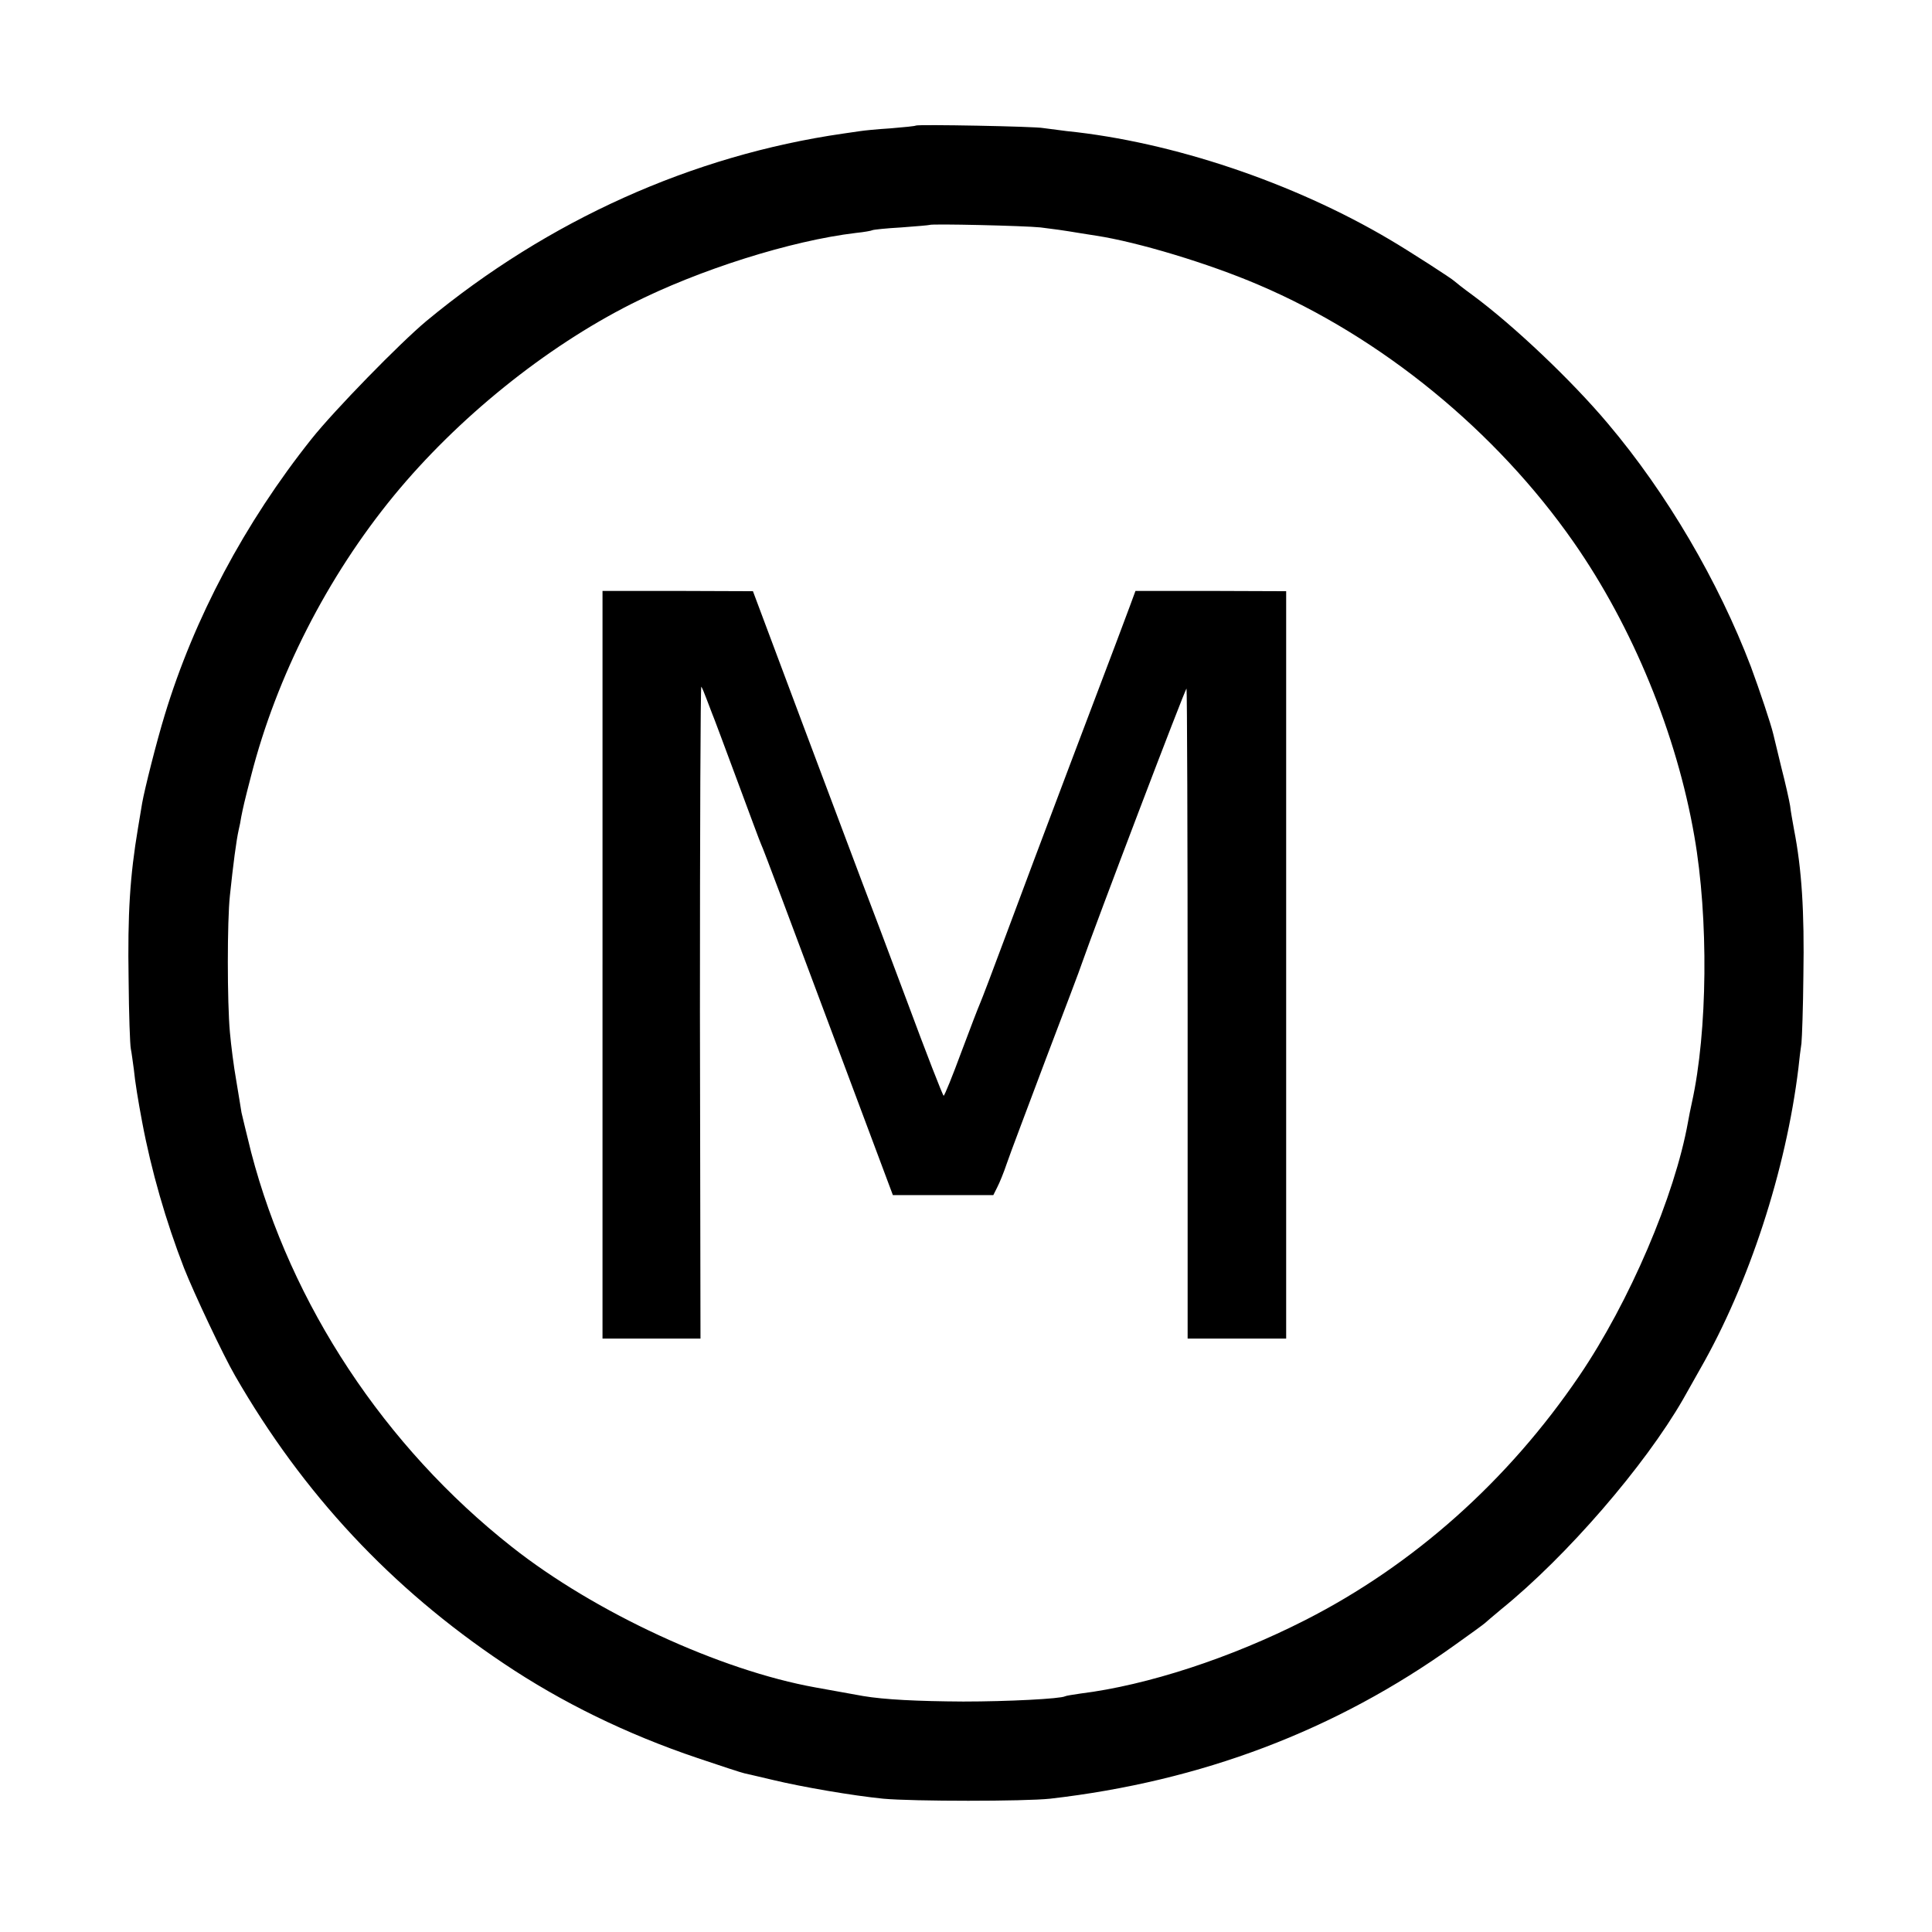 <?xml version="1.0" standalone="no"?>
<!DOCTYPE svg PUBLIC "-//W3C//DTD SVG 20010904//EN"
 "http://www.w3.org/TR/2001/REC-SVG-20010904/DTD/svg10.dtd">
<svg version="1.0" xmlns="http://www.w3.org/2000/svg"
 width="700pt" height="700pt" viewBox="0 0 700 700"
 preserveAspectRatio="xMidYMid meet">
<g transform="translate(0,700) scale(0.1,-0.1)"
fill="#000000" stroke="none">
<path d="M3318 6545 c-2 -2 -43 -6 -91 -10 -49 -3 -98 -8 -110 -10 -12 -2 -40
-6 -62 -9 -547 -79 -1069 -314 -1510 -679 -97 -81 -334 -324 -416 -427 -243
-305 -426 -651 -532 -1000 -30 -98 -73 -269 -82 -320 -3 -19 -10 -60 -15 -90
-29 -173 -38 -309 -34 -550 1 -124 5 -236 8 -250 3 -14 7 -47 11 -75 4 -43 16
-116 30 -190 33 -176 86 -360 152 -530 36 -91 142 -316 185 -390 246 -427 565
-769 973 -1042 210 -141 445 -256 703 -343 83 -28 159 -53 169 -55 10 -2 56
-13 103 -24 108 -26 290 -57 400 -68 108 -10 512 -10 605 0 548 63 1034 247
1465 556 58 41 107 77 110 80 3 3 30 26 60 51 237 192 520 520 658 760 11 19
39 69 62 110 177 309 311 720 356 1090 3 30 8 71 11 90 2 19 6 130 7 245 4
233 -6 387 -34 530 -5 28 -12 66 -14 85 -3 19 -17 82 -32 140 -14 58 -27 112
-29 120 -9 38 -50 160 -81 244 -118 310 -305 629 -518 881 -132 157 -342 356
-491 466 -33 24 -62 47 -65 50 -7 8 -162 108 -235 151 -348 206 -787 354
-1170 393 -33 4 -71 9 -85 11 -27 6 -457 14 -462 9z m452 -369 c49 -6 79 -10
145 -21 11 -2 37 -6 57 -9 150 -23 406 -100 588 -178 446 -190 861 -530 1142
-933 214 -307 373 -695 437 -1065 52 -297 48 -708 -9 -965 -5 -22 -11 -53 -14
-70 -48 -268 -212 -652 -394 -920 -258 -380 -600 -685 -993 -885 -269 -137
-572 -236 -814 -266 -27 -4 -53 -8 -56 -10 -16 -9 -206 -19 -369 -19 -167 1
-286 7 -363 20 -29 5 -122 22 -172 31 -346 62 -800 272 -1100 509 -461 363
-801 878 -945 1430 -16 65 -32 130 -35 144 -2 14 -11 67 -19 116 -9 50 -19
129 -23 175 -10 109 -10 404 0 495 12 114 23 199 32 239 3 12 7 32 9 46 7 35
11 54 36 150 92 359 275 719 517 1014 231 281 548 537 861 695 245 124 578
229 813 257 30 3 57 8 60 10 4 2 51 7 105 10 55 4 100 8 102 9 6 5 345 -3 402
-9z"/>
<path d="M2183 3505 l0 -1355 177 0 178 0 -2 1185 c0 651 2 1181 5 1177 3 -4
11 -23 18 -42 7 -19 17 -44 21 -55 5 -11 45 -119 90 -240 45 -121 84 -227 88
-235 5 -8 113 -297 242 -642 l235 -628 182 0 182 0 14 28 c8 15 24 54 35 87
11 33 76 204 142 380 67 176 126 331 130 345 47 135 375 998 379 995 2 -3 4
-533 4 -1180 l0 -1175 178 0 179 0 0 1354 0 1354 -273 1 -273 0 -21 -57 c-26
-70 -33 -89 -218 -577 -81 -214 -185 -491 -231 -615 -46 -124 -88 -234 -93
-245 -5 -11 -36 -91 -68 -177 -32 -87 -61 -158 -64 -158 -3 0 -63 154 -133
343 -70 188 -143 380 -161 427 -18 47 -114 304 -215 572 l-182 486 -272 1
-273 0 0 -1354z"/>
</g>
</svg>
